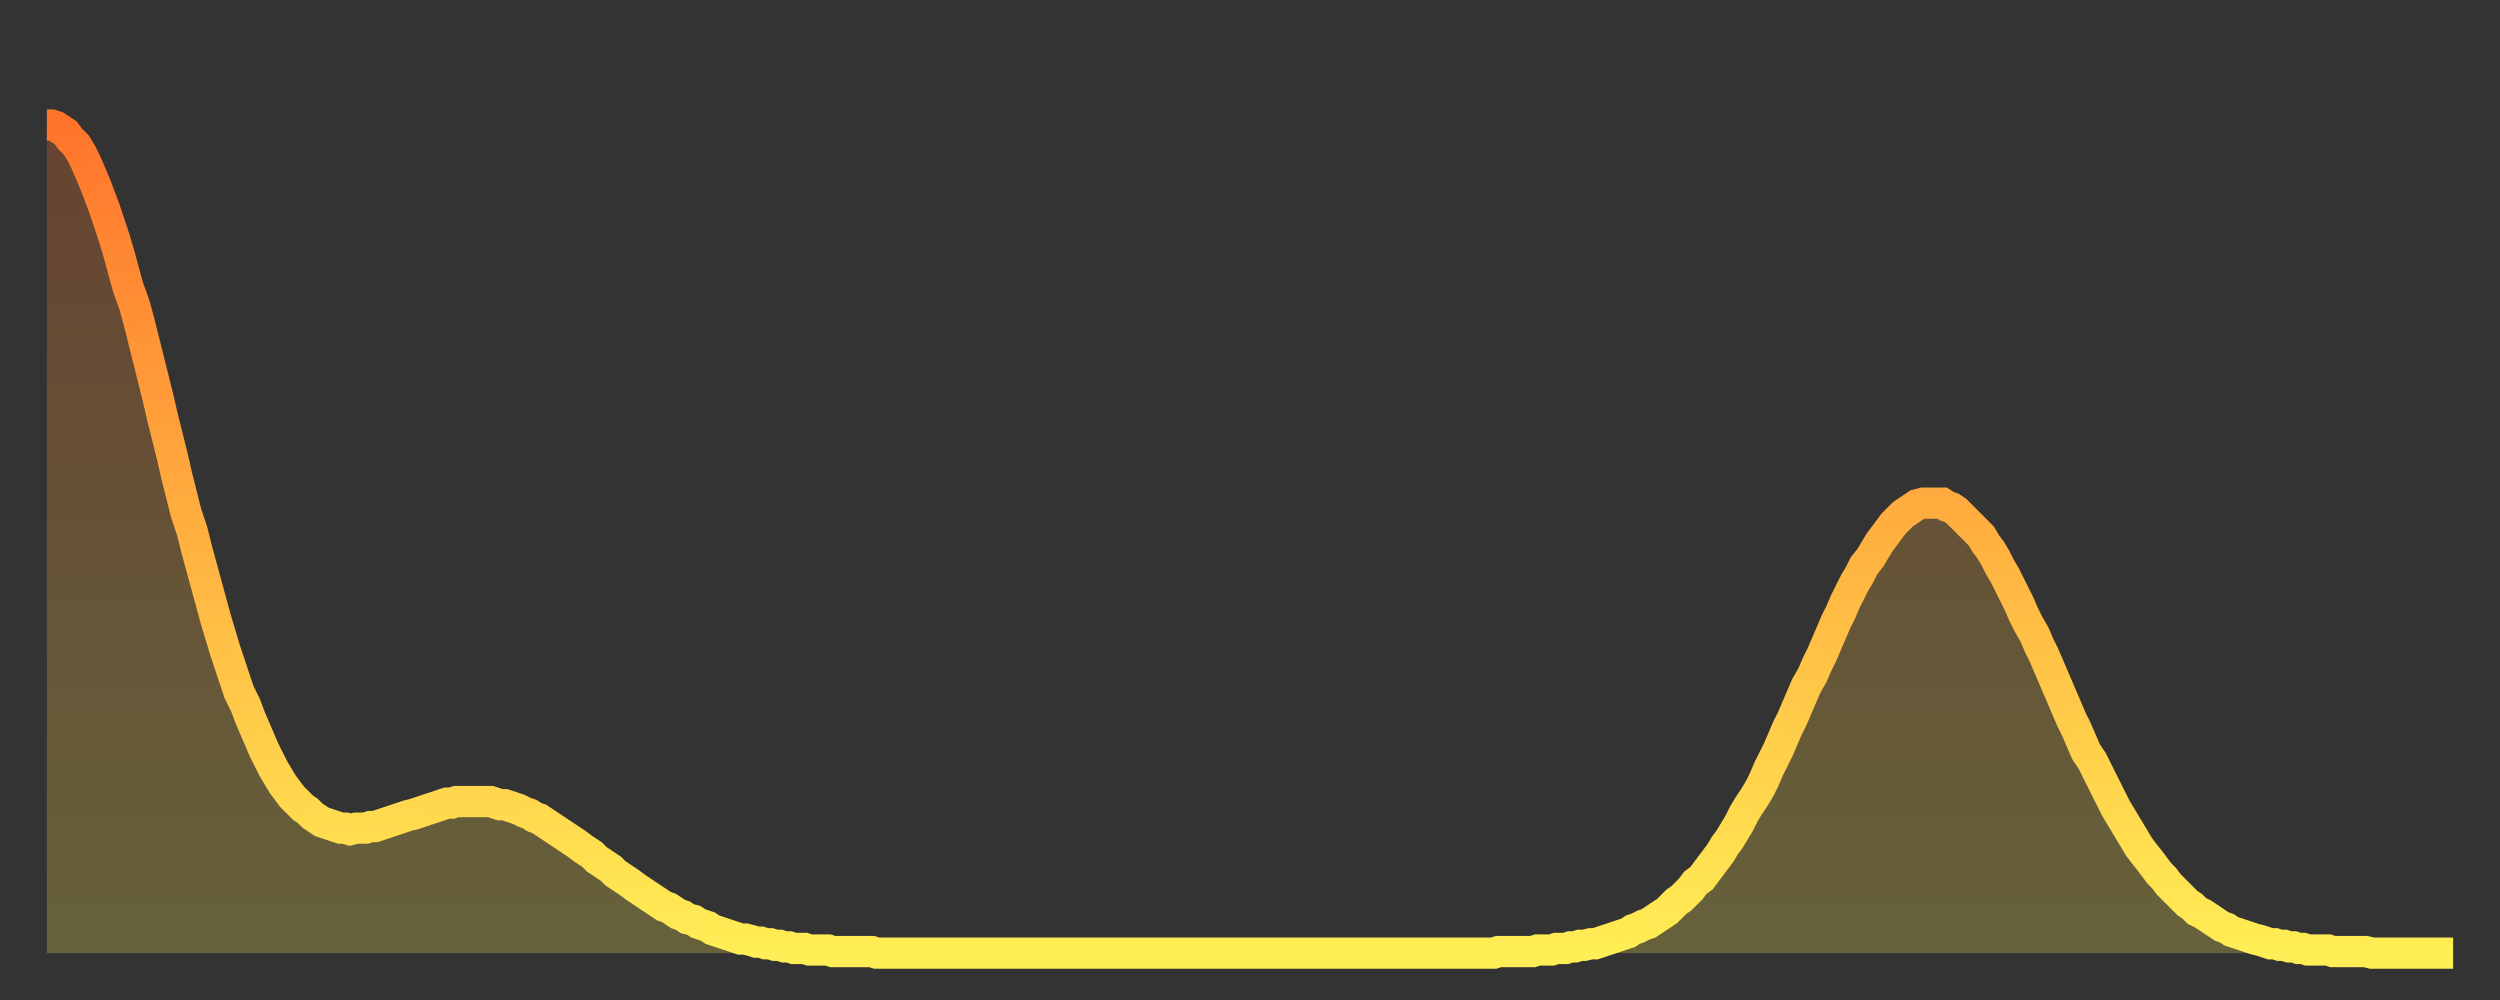 <?xml version="1.0" encoding="utf-8" ?>
<svg baseProfile="full" height="64" version="1.1" width="160" xmlns="http://www.w3.org/2000/svg" xmlns:ev="http://www.w3.org/2001/xml-events" xmlns:xlink="http://www.w3.org/1999/xlink"><rect width="100%" height="100%" fill="#333333" stroke="none"/><defs><linearGradient id="id8686" x1="0" x2="0" y1="0" y2="1"><stop offset="0%" stop-color="#ff742c" /><stop offset="50%" stop-color="#ffb140" /><stop offset="100%" stop-color="#ffee55" /></linearGradient></defs><g transform="translate(3,3)"><g><path d="M 0.0 5.0 0.3 5.0 0.6 5.1 0.9 5.3 1.2 5.5 1.5 5.9 1.9 6.3 2.2 6.8 2.5 7.4 2.8 8.1 3.1 8.8 3.4 9.6 3.7 10.4 4.0 11.3 4.3 12.2 4.6 13.2 4.9 14.3 5.2 15.4 5.6 16.5 5.9 17.6 6.2 18.8 6.5 20.0 6.8 21.2 7.1 22.4 7.4 23.7 7.7 24.9 8.0 26.1 8.3 27.4 8.6 28.6 8.9 29.8 9.3 31.0 9.6 32.2 9.9 33.3 10.2 34.4 10.5 35.5 10.8 36.6 11.1 37.6 11.4 38.6 11.7 39.5 12.0 40.4 12.3 41.3 12.7 42.1 13.0 42.9 13.3 43.6 13.6 44.3 13.9 45.0 14.2 45.6 14.5 46.2 14.8 46.7 15.1 47.2 15.4 47.6 15.7 48.0 16.0 48.3 16.4 48.7 16.7 48.9 17.0 49.2 17.3 49.4 17.6 49.6 17.9 49.7 18.2 49.8 18.5 49.9 18.8 50.0 19.1 50.0 19.4 50.1 19.8 50.0 20.1 50.0 20.4 50.0 20.7 49.9 21.0 49.9 21.3 49.8 21.6 49.7 21.9 49.6 22.2 49.5 22.5 49.4 22.8 49.3 23.1 49.2 23.5 49.1 23.8 49.0 24.1 48.9 24.4 48.8 24.7 48.7 25.0 48.6 25.3 48.5 25.6 48.4 25.9 48.4 26.2 48.3 26.5 48.3 26.8 48.3 27.2 48.3 27.5 48.3 27.8 48.3 28.1 48.3 28.4 48.3 28.7 48.4 29.0 48.5 29.3 48.5 29.6 48.6 29.9 48.7 30.2 48.8 30.6 49.0 30.9 49.1 31.2 49.3 31.5 49.4 31.8 49.6 32.1 49.8 32.4 50.0 32.7 50.2 33.0 50.4 33.3 50.6 33.6 50.8 33.9 51.0 34.3 51.3 34.6 51.5 34.9 51.7 35.2 52.0 35.5 52.2 35.8 52.4 36.1 52.6 36.4 52.9 36.7 53.1 37.0 53.3 37.3 53.5 37.7 53.8 38.0 54.0 38.3 54.2 38.6 54.4 38.9 54.6 39.2 54.8 39.5 55.0 39.8 55.1 40.1 55.3 40.4 55.5 40.7 55.6 41.0 55.8 41.4 55.9 41.7 56.1 42.0 56.2 42.3 56.3 42.6 56.5 42.9 56.6 43.2 56.7 43.5 56.8 43.8 56.9 44.1 57.0 44.4 57.1 44.7 57.1 45.1 57.2 45.4 57.3 45.7 57.3 46.0 57.4 46.3 57.4 46.6 57.5 46.9 57.5 47.2 57.6 47.5 57.6 47.8 57.7 48.1 57.7 48.5 57.7 48.8 57.8 49.1 57.8 49.4 57.8 49.7 57.8 50.0 57.8 50.3 57.9 50.6 57.9 50.9 57.9 51.2 57.9 51.5 57.9 51.8 57.9 52.2 57.9 52.5 57.9 52.8 57.9 53.1 58.0 53.4 58.0 53.7 58.0 54.0 58.0 54.3 58.0 54.6 58.0 54.9 58.0 55.2 58.0 55.6 58.0 55.9 58.0 56.2 58.0 56.5 58.0 56.8 58.0 57.1 58.0 57.4 58.0 57.7 58.0 58.0 58.0 58.3 58.0 58.6 58.0 58.9 58.0 59.3 58.0 59.6 58.0 59.9 58.0 60.2 58.0 60.5 58.0 60.8 58.0 61.1 58.0 61.4 58.0 61.7 58.0 62.0 58.0 62.3 58.0 62.6 58.0 63.0 58.0 63.3 58.0 63.6 58.0 63.9 58.0 64.2 58.0 64.5 58.0 64.8 58.0 65.1 58.0 65.4 58.0 65.7 58.0 66.0 58.0 66.4 58.0 66.7 58.0 67.0 58.0 67.3 58.0 67.6 58.0 67.9 58.0 68.2 58.0 68.5 58.0 68.8 58.0 69.1 58.0 69.4 58.0 69.7 58.0 70.1 58.0 70.4 58.0 70.7 58.0 71.0 58.0 71.3 58.0 71.6 58.0 71.9 58.0 72.2 58.0 72.5 58.0 72.8 58.0 73.1 58.0 73.5 58.0 73.8 58.0 74.1 58.0 74.4 58.0 74.7 58.0 75.0 58.0 75.3 58.0 75.6 58.0 75.9 58.0 76.2 58.0 76.5 58.0 76.8 58.0 77.2 58.0 77.5 58.0 77.8 58.0 78.1 58.0 78.4 58.0 78.7 58.0 79.0 58.0 79.3 58.0 79.6 58.0 79.9 58.0 80.2 58.0 80.5 58.0 80.9 58.0 81.2 58.0 81.5 58.0 81.8 58.0 82.1 58.0 82.4 58.0 82.7 58.0 83.0 58.0 83.3 58.0 83.6 58.0 83.9 58.0 84.3 58.0 84.6 58.0 84.9 58.0 85.2 58.0 85.5 58.0 85.8 58.0 86.1 58.0 86.4 58.0 86.7 58.0 87.0 58.0 87.3 58.0 87.6 58.0 88.0 58.0 88.3 58.0 88.6 58.0 88.9 58.0 89.2 58.0 89.5 58.0 89.8 58.0 90.1 58.0 90.4 58.0 90.7 58.0 91.0 58.0 91.4 58.0 91.7 58.0 92.0 58.0 92.3 58.0 92.6 58.0 92.9 57.9 93.2 57.9 93.5 57.9 93.8 57.9 94.1 57.9 94.4 57.9 94.7 57.9 95.1 57.9 95.4 57.8 95.7 57.8 96.0 57.8 96.3 57.8 96.6 57.7 96.9 57.7 97.2 57.7 97.5 57.6 97.8 57.6 98.1 57.5 98.4 57.5 98.8 57.4 99.1 57.4 99.4 57.3 99.7 57.2 100.0 57.1 100.3 57.0 100.6 56.9 100.9 56.8 101.2 56.7 101.5 56.5 101.8 56.4 102.2 56.2 102.5 56.1 102.8 55.9 103.1 55.7 103.4 55.5 103.7 55.3 104.0 55.0 104.3 54.7 104.6 54.5 104.9 54.2 105.2 53.9 105.5 53.5 105.9 53.2 106.2 52.8 106.5 52.4 106.8 52.0 107.1 51.6 107.4 51.1 107.7 50.7 108.0 50.2 108.3 49.7 108.6 49.1 108.9 48.6 109.3 48.0 109.6 47.5 109.9 46.9 110.2 46.2 110.5 45.6 110.8 45.0 111.1 44.3 111.4 43.6 111.7 43.0 112.0 42.3 112.3 41.6 112.6 40.9 113.0 40.2 113.3 39.5 113.6 38.9 113.9 38.2 114.2 37.5 114.5 36.8 114.8 36.2 115.1 35.5 115.4 34.9 115.7 34.3 116.0 33.8 116.3 33.2 116.7 32.7 117.0 32.2 117.3 31.7 117.6 31.3 117.9 30.9 118.2 30.5 118.5 30.2 118.8 29.9 119.1 29.7 119.4 29.5 119.7 29.3 120.1 29.2 120.4 29.2 120.7 29.2 121.0 29.2 121.3 29.2 121.6 29.4 121.9 29.5 122.2 29.7 122.5 30.0 122.8 30.3 123.1 30.6 123.4 30.9 123.8 31.3 124.1 31.8 124.4 32.2 124.7 32.7 125.0 33.3 125.3 33.8 125.6 34.4 125.9 35.0 126.2 35.6 126.5 36.3 126.8 36.9 127.2 37.6 127.5 38.3 127.8 38.9 128.1 39.6 128.4 40.3 128.7 41.0 129.0 41.7 129.3 42.4 129.6 43.1 129.9 43.7 130.2 44.4 130.5 45.1 130.9 45.7 131.2 46.3 131.5 46.9 131.8 47.5 132.1 48.1 132.4 48.7 132.7 49.2 133.0 49.7 133.3 50.2 133.6 50.7 133.9 51.2 134.2 51.6 134.6 52.1 134.9 52.5 135.2 52.9 135.5 53.2 135.8 53.6 136.1 53.9 136.4 54.2 136.7 54.5 137.0 54.8 137.3 55.0 137.6 55.3 138.0 55.5 138.3 55.7 138.6 55.9 138.9 56.1 139.2 56.3 139.5 56.4 139.8 56.6 140.1 56.7 140.4 56.8 140.7 56.9 141.0 57.0 141.3 57.1 141.7 57.2 142.0 57.3 142.3 57.4 142.6 57.4 142.9 57.5 143.2 57.5 143.5 57.6 143.8 57.6 144.1 57.7 144.4 57.7 144.7 57.8 145.1 57.8 145.4 57.8 145.7 57.8 146.0 57.8 146.3 57.9 146.6 57.9 146.9 57.9 147.2 57.9 147.5 57.9 147.8 57.9 148.1 57.9 148.4 57.9 148.8 58.0 149.1 58.0 149.4 58.0 149.7 58.0 150.0 58.0 150.3 58.0 150.6 58.0 150.9 58.0 151.2 58.0 151.5 58.0 151.8 58.0 152.1 58.0 152.5 58.0 152.8 58.0 153.1 58.0 153.4 58.0 153.7 58.0 154.0 58.0" fill="none" id="graph-curve" opacity="1" stroke="url(#id8686)" stroke-width="2" /><path d="M 0 58 L 0.0 5.0 0.3 5.0 0.6 5.1 0.9 5.3 1.2 5.5 1.5 5.9 1.9 6.3 2.2 6.8 2.5 7.4 2.8 8.1 3.1 8.8 3.4 9.6 3.7 10.4 4.0 11.3 4.3 12.2 4.6 13.2 4.9 14.3 5.2 15.4 5.6 16.5 5.9 17.6 6.2 18.8 6.5 20.0 6.8 21.2 7.1 22.4 7.4 23.7 7.7 24.9 8.0 26.1 8.3 27.4 8.6 28.6 8.9 29.8 9.3 31.0 9.6 32.2 9.9 33.3 10.2 34.4 10.5 35.5 10.8 36.6 11.1 37.6 11.4 38.6 11.7 39.5 12.0 40.4 12.3 41.3 12.7 42.1 13.0 42.9 13.3 43.6 13.6 44.3 13.9 45.0 14.2 45.6 14.5 46.2 14.8 46.7 15.1 47.2 15.4 47.6 15.7 48.0 16.0 48.3 16.4 48.7 16.7 48.9 17.0 49.2 17.3 49.4 17.6 49.6 17.9 49.7 18.2 49.8 18.5 49.9 18.8 50.0 19.1 50.0 19.4 50.1 19.8 50.0 20.1 50.0 20.4 50.0 20.7 49.9 21.0 49.9 21.3 49.8 21.6 49.7 21.9 49.6 22.2 49.5 22.5 49.4 22.8 49.3 23.1 49.2 23.5 49.1 23.8 49.0 24.1 48.9 24.4 48.8 24.7 48.7 25.0 48.6 25.3 48.5 25.6 48.4 25.9 48.4 26.2 48.3 26.5 48.3 26.8 48.3 27.2 48.3 27.5 48.3 27.8 48.3 28.1 48.3 28.4 48.3 28.7 48.4 29.0 48.5 29.3 48.5 29.6 48.6 29.9 48.7 30.2 48.8 30.6 49.0 30.9 49.1 31.2 49.3 31.5 49.4 31.8 49.6 32.1 49.8 32.4 50.0 32.7 50.2 33.0 50.4 33.3 50.6 33.6 50.8 33.9 51.0 34.3 51.3 34.6 51.5 34.9 51.7 35.2 52.0 35.5 52.2 35.8 52.4 36.1 52.6 36.4 52.9 36.7 53.1 37.0 53.3 37.3 53.5 37.7 53.8 38.0 54.0 38.3 54.2 38.6 54.4 38.9 54.6 39.2 54.8 39.5 55.0 39.8 55.1 40.1 55.3 40.4 55.5 40.7 55.6 41.0 55.8 41.4 55.9 41.7 56.1 42.0 56.2 42.3 56.3 42.6 56.5 42.9 56.6 43.2 56.7 43.5 56.8 43.8 56.9 44.1 57.0 44.4 57.1 44.7 57.1 45.1 57.2 45.4 57.3 45.7 57.3 46.0 57.4 46.3 57.4 46.6 57.5 46.9 57.5 47.2 57.6 47.5 57.6 47.8 57.7 48.1 57.7 48.5 57.7 48.8 57.8 49.1 57.8 49.4 57.8 49.7 57.8 50.0 57.8 50.3 57.9 50.6 57.9 50.9 57.9 51.2 57.9 51.5 57.9 51.8 57.9 52.2 57.9 52.5 57.9 52.8 57.9 53.1 58.0 53.4 58.0 53.7 58.0 54.0 58.0 54.3 58.0 54.6 58.0 54.9 58.0 55.2 58.0 55.6 58.0 55.9 58.0 56.2 58.0 56.5 58.0 56.8 58.0 57.1 58.0 57.4 58.0 57.7 58.0 58.0 58.0 58.3 58.0 58.6 58.0 58.9 58.0 59.3 58.0 59.6 58.0 59.9 58.0 60.2 58.0 60.5 58.0 60.8 58.0 61.1 58.0 61.4 58.0 61.7 58.0 62.0 58.0 62.3 58.0 62.6 58.0 63.0 58.0 63.3 58.0 63.6 58.0 63.9 58.0 64.2 58.0 64.5 58.0 64.8 58.0 65.1 58.0 65.4 58.0 65.7 58.0 66.0 58.0 66.4 58.0 66.7 58.0 67.0 58.0 67.3 58.0 67.6 58.0 67.9 58.0 68.2 58.0 68.5 58.0 68.8 58.0 69.1 58.0 69.4 58.0 69.7 58.0 70.1 58.0 70.4 58.0 70.7 58.0 71.0 58.0 71.3 58.0 71.6 58.0 71.9 58.0 72.2 58.0 72.5 58.0 72.8 58.0 73.1 58.0 73.5 58.0 73.8 58.0 74.1 58.0 74.4 58.0 74.7 58.0 75.0 58.0 75.3 58.0 75.6 58.0 75.9 58.0 76.2 58.0 76.5 58.0 76.8 58.0 77.2 58.0 77.5 58.0 77.8 58.0 78.1 58.0 78.4 58.0 78.7 58.0 79.0 58.0 79.3 58.0 79.6 58.0 79.9 58.0 80.2 58.0 80.5 58.0 80.9 58.0 81.2 58.0 81.5 58.0 81.8 58.0 82.1 58.0 82.4 58.0 82.7 58.0 83.0 58.0 83.3 58.0 83.6 58.0 83.9 58.0 84.3 58.0 84.6 58.0 84.9 58.0 85.2 58.0 85.5 58.0 85.8 58.0 86.1 58.0 86.4 58.0 86.7 58.0 87.0 58.0 87.3 58.0 87.6 58.0 88.0 58.0 88.3 58.0 88.6 58.0 88.9 58.0 89.2 58.0 89.5 58.0 89.8 58.0 90.1 58.0 90.4 58.0 90.7 58.0 91.0 58.0 91.4 58.0 91.7 58.0 92.0 58.0 92.3 58.0 92.6 58.0 92.9 57.9 93.2 57.9 93.5 57.9 93.8 57.9 94.1 57.9 94.4 57.9 94.7 57.9 95.1 57.9 95.4 57.8 95.7 57.8 96.0 57.8 96.3 57.8 96.6 57.7 96.9 57.7 97.2 57.7 97.5 57.6 97.8 57.6 98.1 57.5 98.4 57.5 98.8 57.4 99.1 57.4 99.4 57.3 99.7 57.2 100.0 57.1 100.3 57.0 100.6 56.9 100.9 56.8 101.2 56.7 101.5 56.5 101.8 56.4 102.2 56.2 102.5 56.1 102.8 55.9 103.1 55.7 103.4 55.5 103.7 55.3 104.0 55.0 104.3 54.7 104.6 54.5 104.9 54.2 105.2 53.9 105.5 53.5 105.9 53.2 106.2 52.8 106.5 52.4 106.8 52.0 107.1 51.6 107.4 51.1 107.7 50.7 108.0 50.2 108.3 49.7 108.6 49.1 108.9 48.6 109.3 48.0 109.6 47.5 109.9 46.9 110.2 46.2 110.5 45.6 110.8 45.0 111.1 44.3 111.4 43.6 111.7 43.0 112.0 42.3 112.3 41.6 112.6 40.9 113.0 40.2 113.3 39.5 113.6 38.9 113.9 38.2 114.2 37.5 114.5 36.8 114.8 36.2 115.1 35.5 115.4 34.9 115.7 34.3 116.0 33.8 116.3 33.2 116.7 32.7 117.0 32.2 117.3 31.7 117.6 31.3 117.9 30.9 118.2 30.5 118.5 30.2 118.8 29.9 119.1 29.7 119.4 29.5 119.7 29.3 120.1 29.2 120.4 29.2 120.7 29.2 121.0 29.2 121.3 29.2 121.6 29.4 121.9 29.5 122.2 29.7 122.5 30.0 122.8 30.3 123.1 30.6 123.4 30.9 123.8 31.3 124.1 31.8 124.4 32.2 124.7 32.7 125.0 33.3 125.3 33.8 125.6 34.4 125.9 35.0 126.2 35.6 126.5 36.3 126.8 36.9 127.2 37.6 127.5 38.3 127.8 38.9 128.1 39.6 128.4 40.3 128.7 41.0 129.0 41.7 129.3 42.4 129.6 43.1 129.9 43.7 130.2 44.4 130.5 45.1 130.9 45.7 131.2 46.3 131.5 46.9 131.8 47.5 132.1 48.1 132.4 48.7 132.7 49.2 133.0 49.7 133.3 50.2 133.6 50.7 133.9 51.2 134.2 51.6 134.6 52.1 134.9 52.5 135.2 52.9 135.5 53.2 135.8 53.6 136.1 53.9 136.4 54.2 136.7 54.5 137.0 54.8 137.3 55.0 137.6 55.3 138.0 55.5 138.3 55.7 138.6 55.9 138.9 56.1 139.2 56.3 139.5 56.4 139.8 56.6 140.1 56.7 140.4 56.8 140.7 56.9 141.0 57.0 141.3 57.1 141.7 57.2 142.0 57.3 142.3 57.4 142.6 57.4 142.9 57.5 143.2 57.5 143.5 57.6 143.8 57.6 144.1 57.7 144.4 57.7 144.7 57.8 145.1 57.8 145.4 57.8 145.7 57.8 146.0 57.8 146.3 57.9 146.6 57.9 146.9 57.9 147.2 57.9 147.5 57.9 147.8 57.9 148.1 57.9 148.4 57.9 148.8 58.0 149.1 58.0 149.4 58.0 149.7 58.0 150.0 58.0 150.3 58.0 150.6 58.0 150.9 58.0 151.2 58.0 151.5 58.0 151.8 58.0 152.1 58.0 152.5 58.0 152.8 58.0 153.1 58.0 153.4 58.0 153.7 58.0 154.0 58.0 154 58" fill="url(#id8686)" fill-opacity=".25" id="graph-shadow" /></g></g></svg>